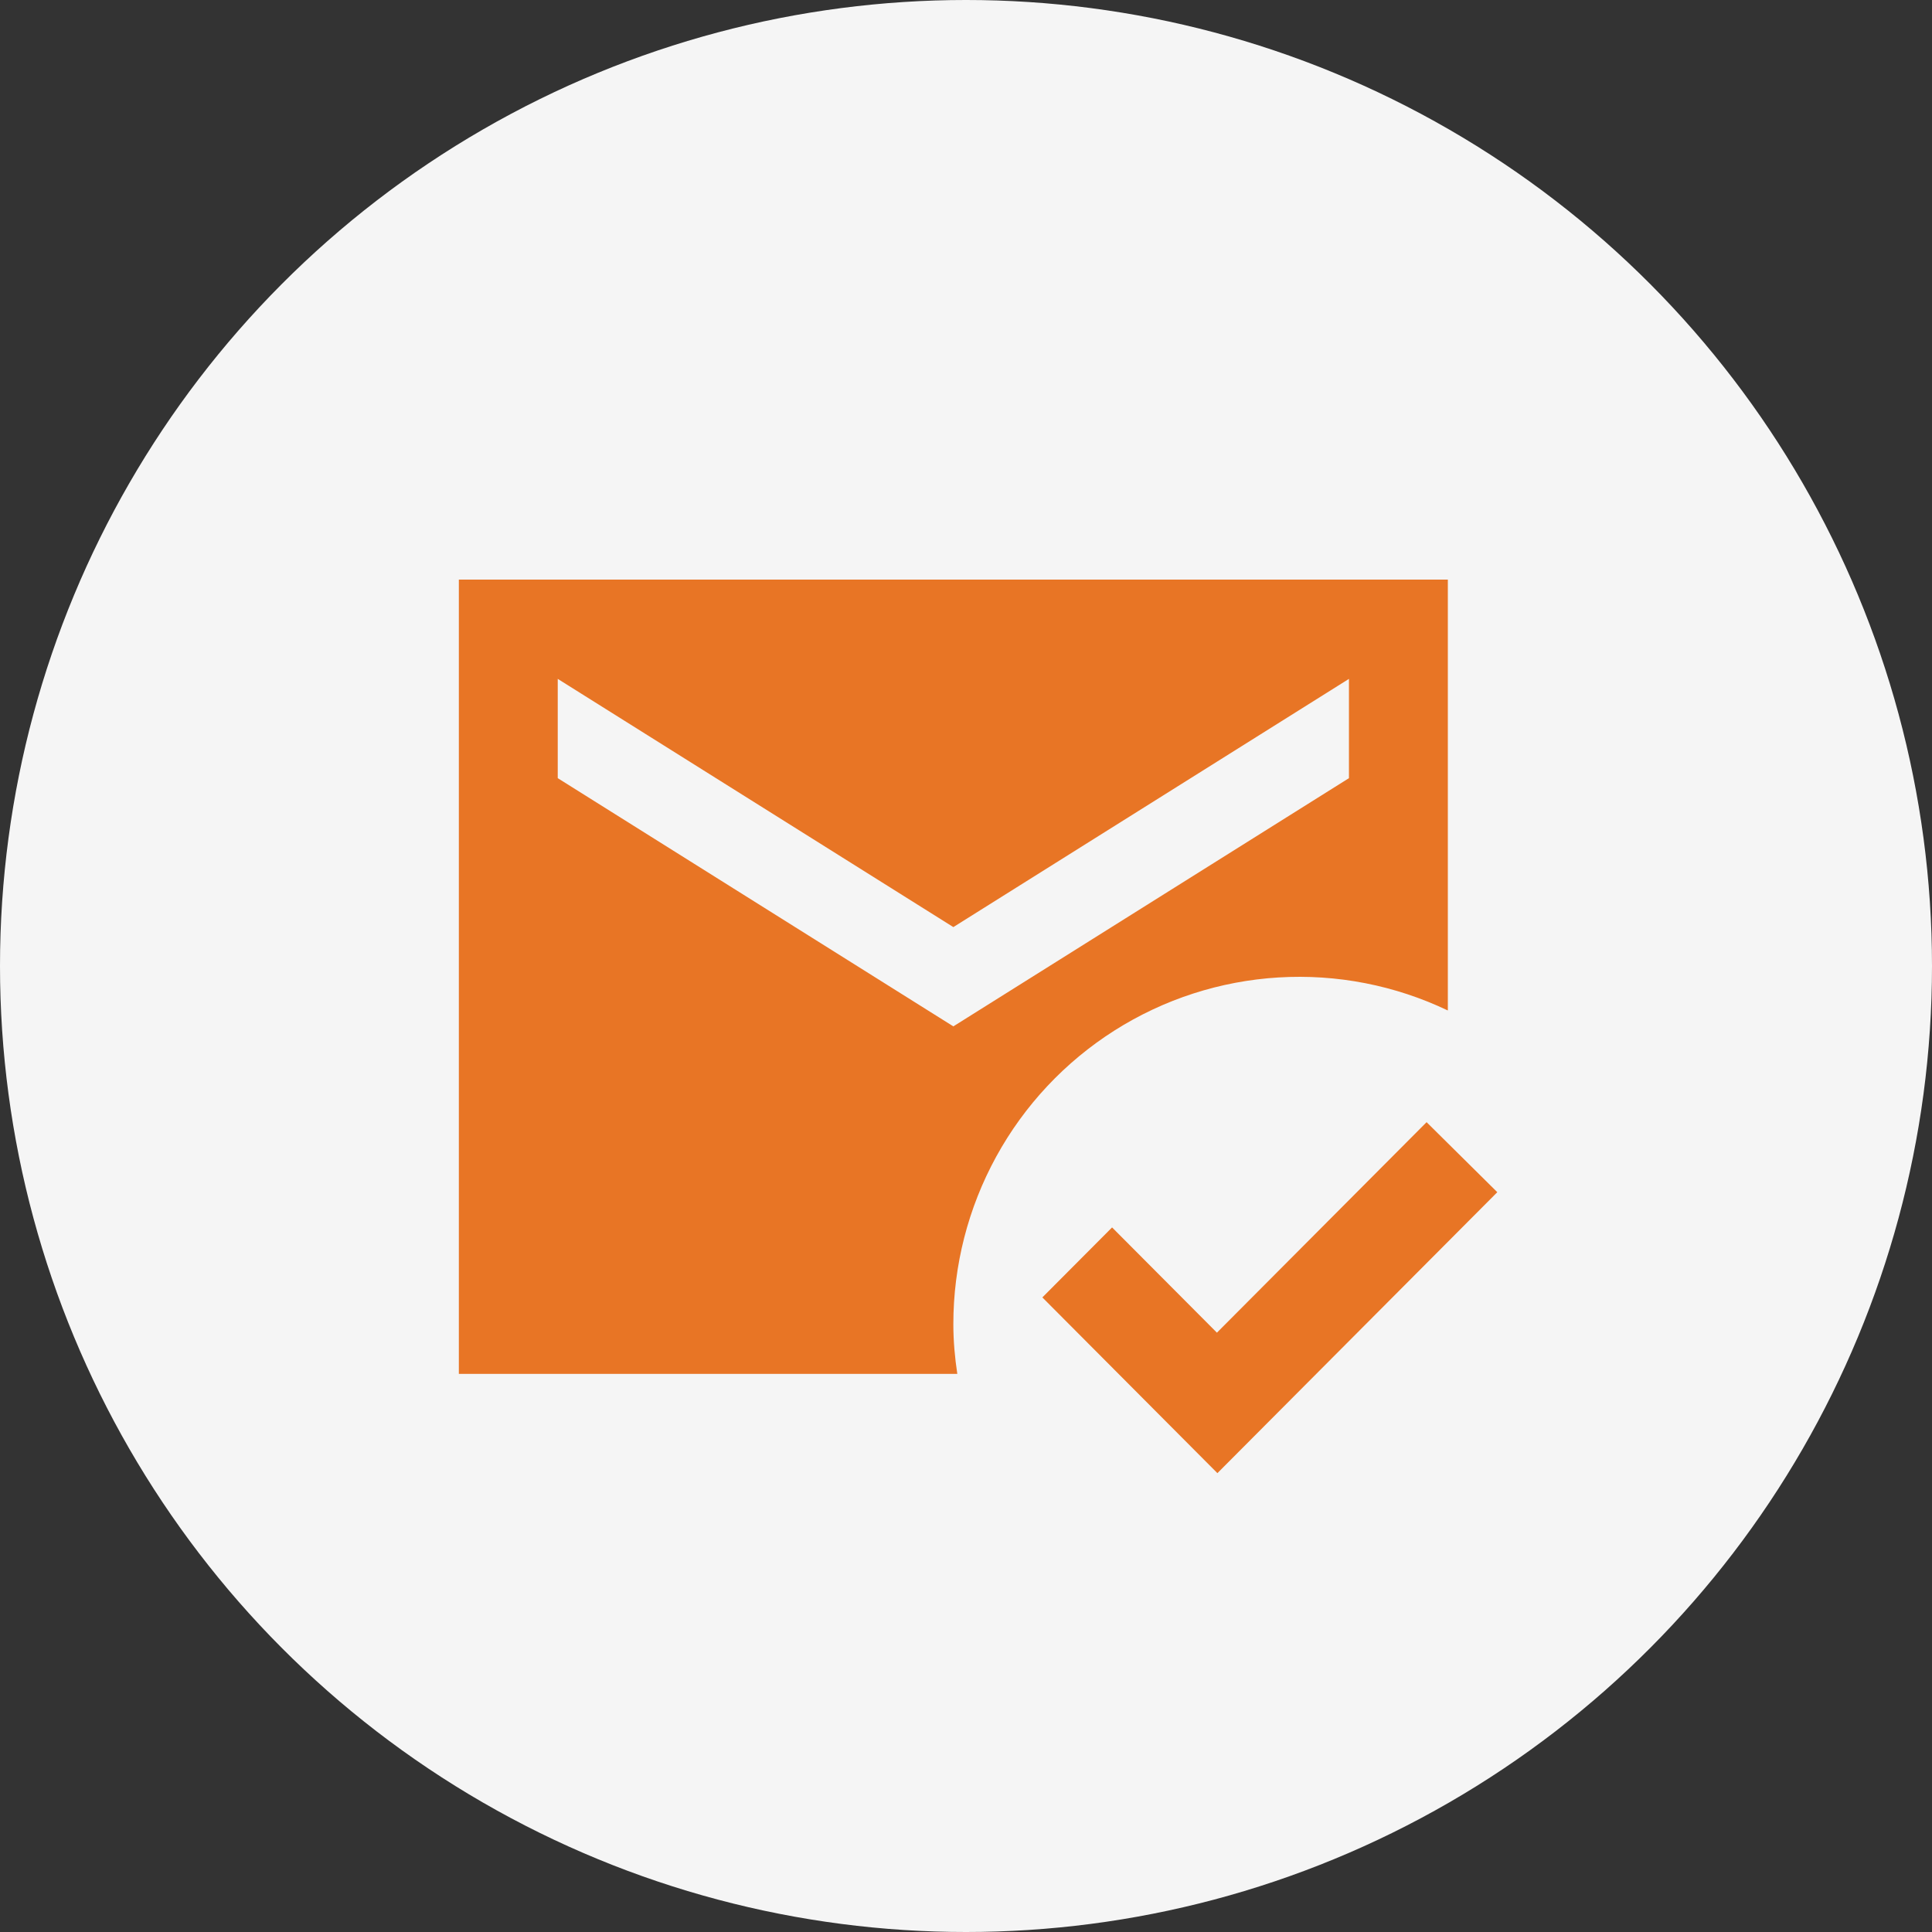 <svg width="80" height="80" viewBox="0 0 80 80" fill="none" xmlns="http://www.w3.org/2000/svg">
<rect x="0" y="0" width="80" height="80" fill="#333333" stroke="none"/>
<circle cx="40" cy="40" r="40" fill="#F5F5F5"/>
<path d="M39.476 54.833C39.475 52.406 40.086 50.017 41.253 47.891C42.419 45.764 44.103 43.969 46.147 42.672C48.191 41.375 50.529 40.619 52.943 40.474C55.357 40.328 57.769 40.799 59.952 41.842V24H19V56.889H39.64C39.538 56.211 39.476 55.532 39.476 54.833ZM23.095 28.111L39.476 38.389L55.857 28.111V32.222L39.476 42.5L23.095 32.222V28.111ZM50.41 61L43.162 53.723L46.049 50.825L50.39 55.183L59.072 46.467L62 49.366L50.41 61Z" fill="#E87525"/>
</svg>
